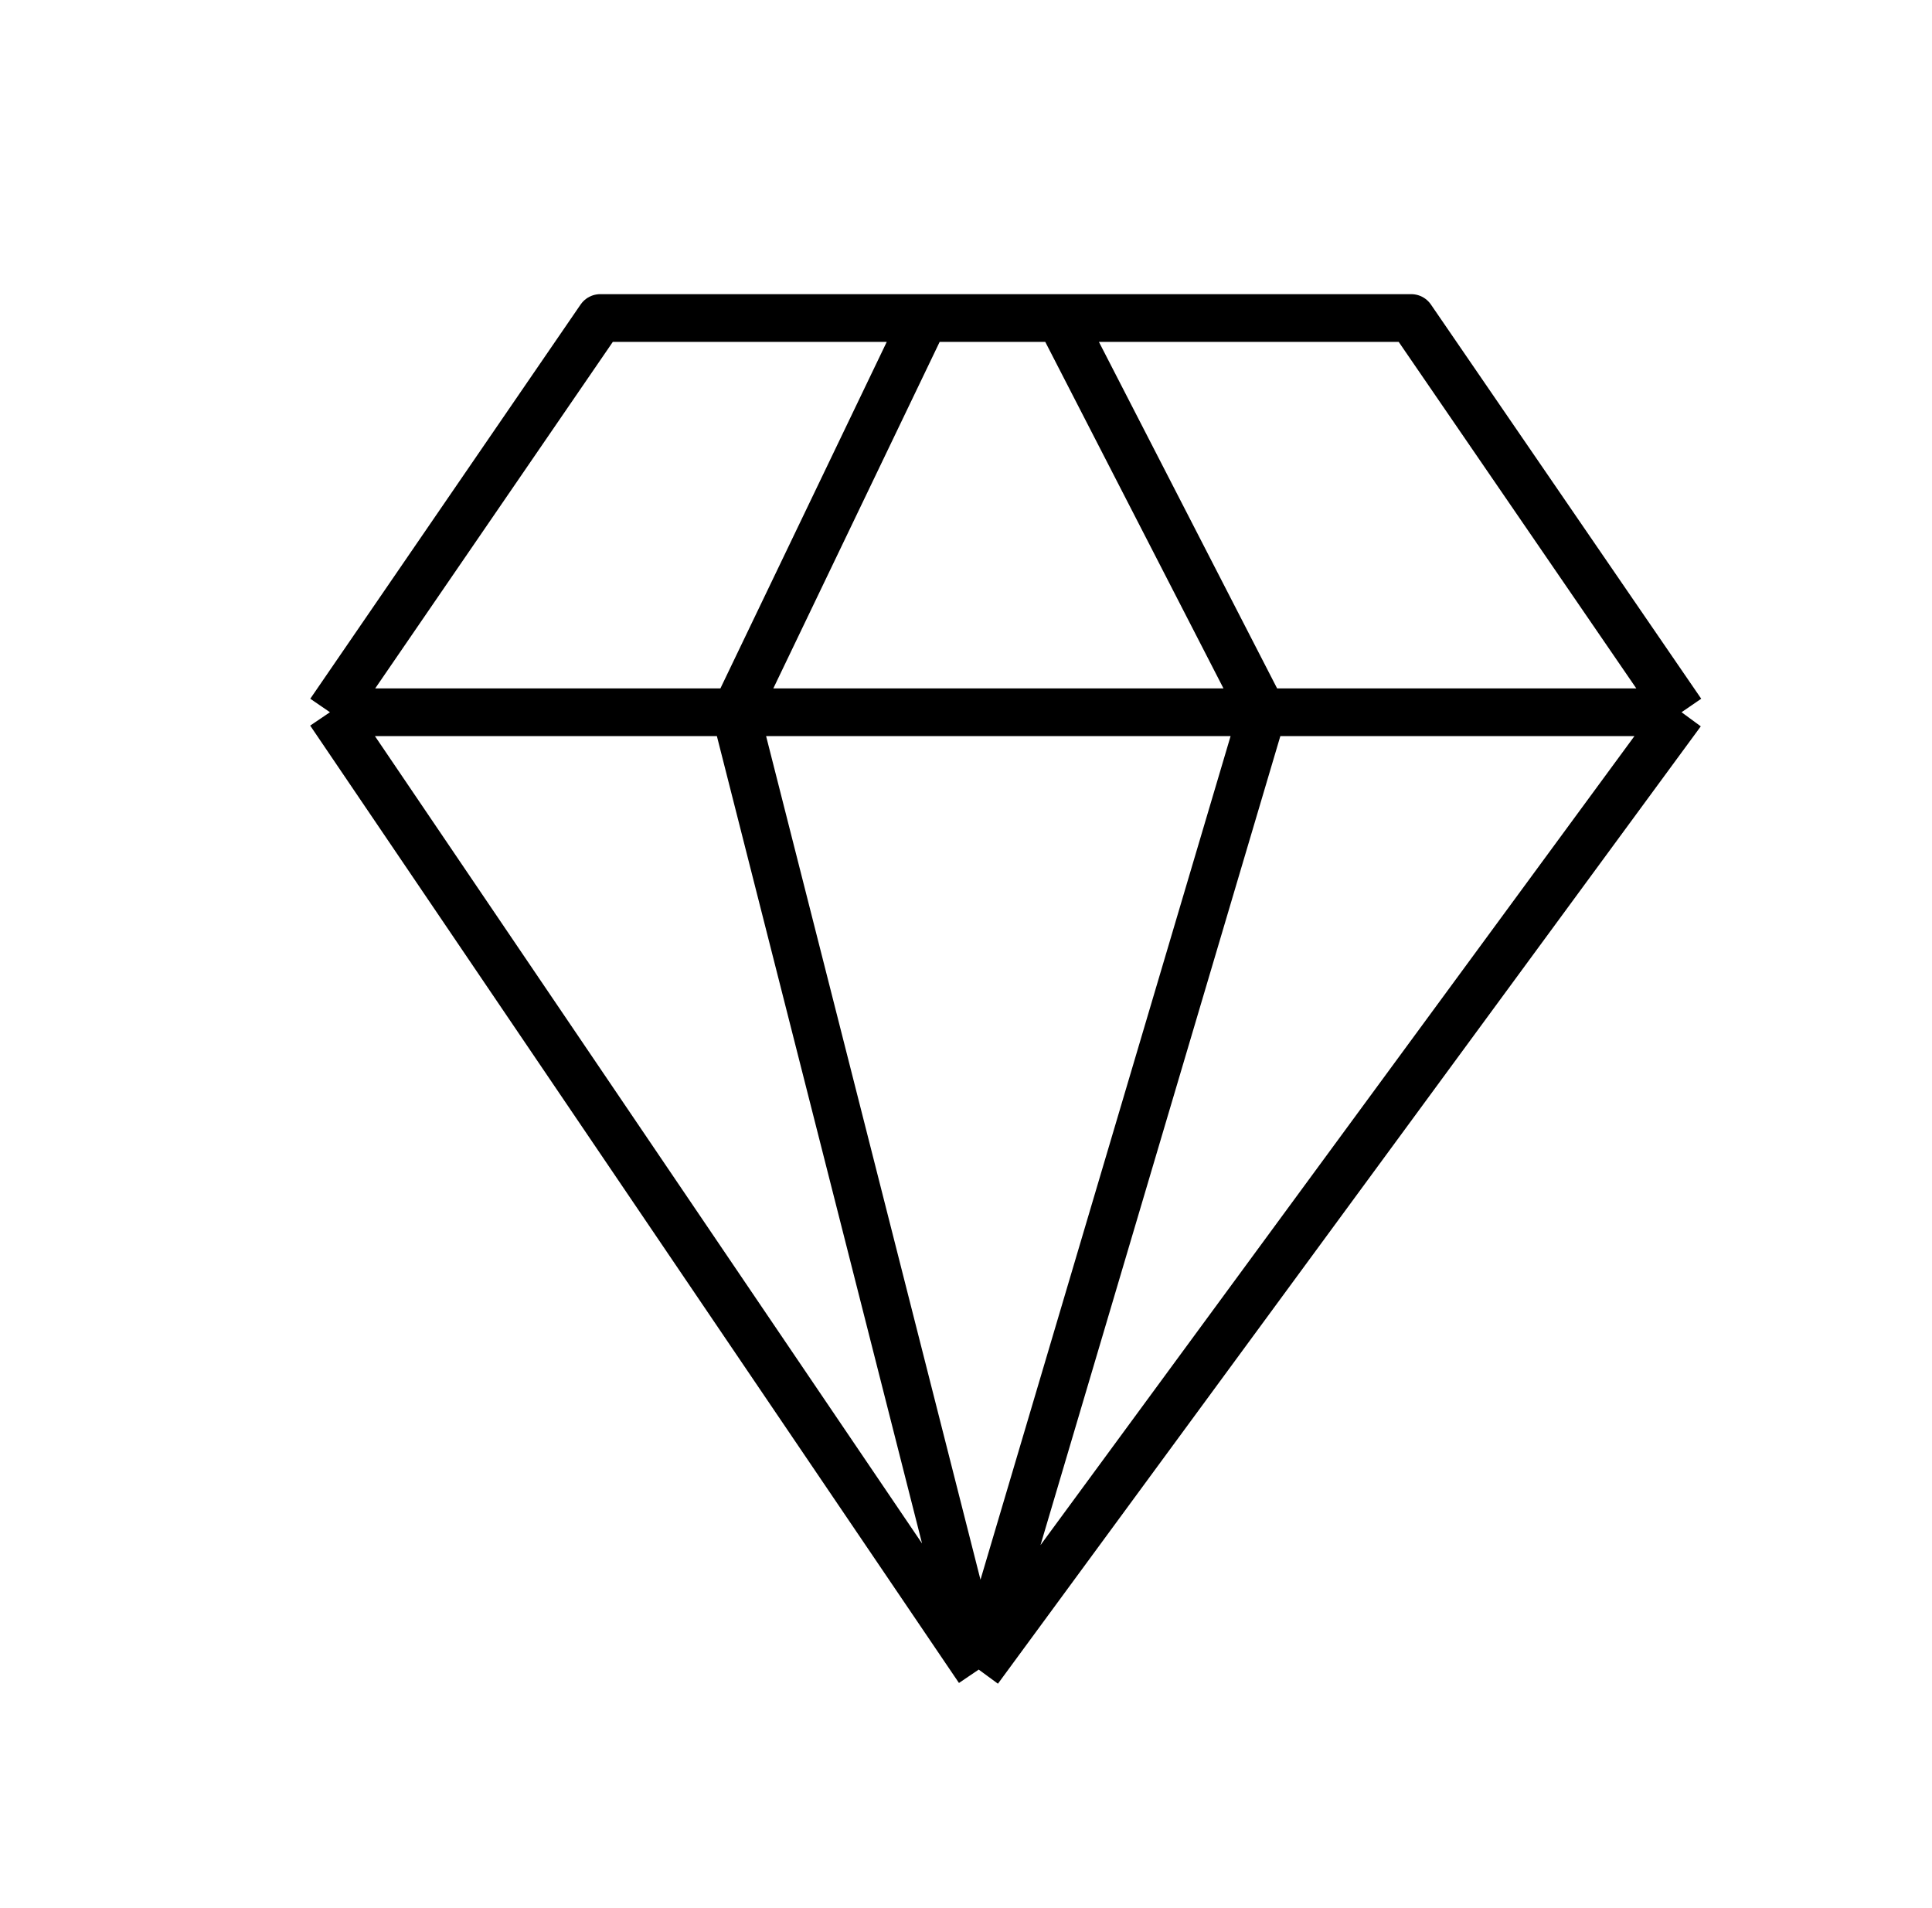 <?xml version="1.0" encoding="UTF-8"?>
<svg xmlns="http://www.w3.org/2000/svg" width="81" height="80" viewBox="0 0 81 80" fill="none">
  <path d="M13.833 29.861L41.033 70M13.833 29.861H30.833M13.833 29.861L25.167 13.333H38.767M70.5 29.861L41.033 70M70.5 29.861H52.933M70.5 29.861L59.167 13.333H44.433M41.033 70L30.833 29.861M41.033 70L52.933 29.861M30.833 29.861H52.933M30.833 29.861L38.767 13.333M52.933 29.861L44.433 13.333M44.433 13.333H38.767" stroke="black" stroke-width="2" stroke-linejoin="round"></path>
</svg>
